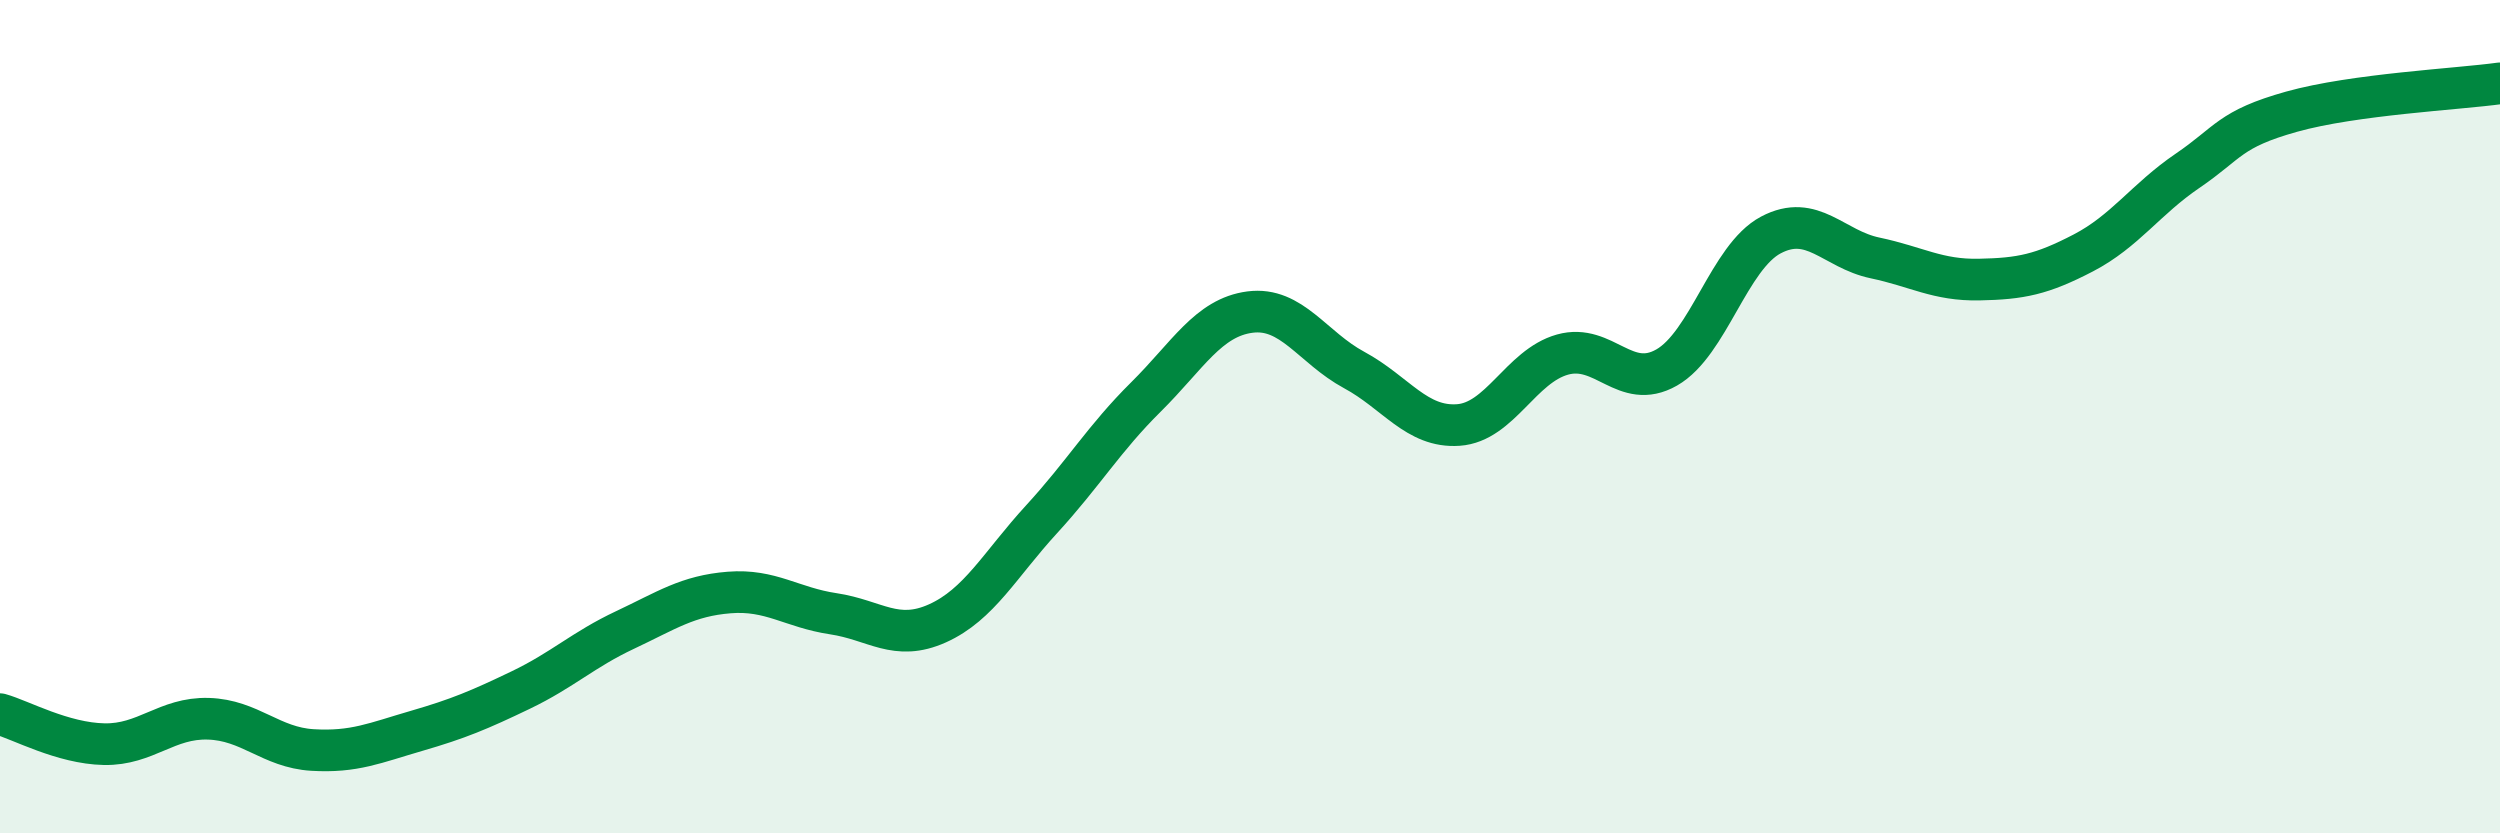 
    <svg width="60" height="20" viewBox="0 0 60 20" xmlns="http://www.w3.org/2000/svg">
      <path
        d="M 0,17.14 C 0.5,17.28 1.5,17.84 2.5,17.86 C 3.5,17.88 4,17.22 5,17.25 C 6,17.28 6.5,17.94 7.5,18 C 8.5,18.06 9,17.83 10,17.54 C 11,17.25 11.5,17.04 12.5,16.56 C 13.5,16.08 14,15.59 15,15.12 C 16,14.65 16.5,14.3 17.5,14.22 C 18.5,14.14 19,14.58 20,14.73 C 21,14.88 21.5,15.41 22.5,14.96 C 23.5,14.51 24,13.55 25,12.46 C 26,11.37 26.5,10.52 27.5,9.53 C 28.5,8.54 29,7.62 30,7.49 C 31,7.36 31.5,8.34 32.5,8.88 C 33.5,9.42 34,10.27 35,10.2 C 36,10.13 36.5,8.79 37.5,8.51 C 38.5,8.23 39,9.39 40,8.82 C 41,8.25 41.5,6.17 42.5,5.64 C 43.5,5.11 44,5.98 45,6.19 C 46,6.4 46.5,6.73 47.5,6.71 C 48.5,6.69 49,6.59 50,6.07 C 51,5.55 51.5,4.78 52.5,4.1 C 53.5,3.42 53.5,3.1 55,2.68 C 56.5,2.26 59,2.14 60,2L60 20L0 20Z"
        fill="#008740"
        opacity="0.1"
        stroke-linecap="round"
        stroke-linejoin="round"
      />
      <path
        d="M 0,17.14 C 0.5,17.28 1.5,17.84 2.5,17.86 C 3.5,17.88 4,17.22 5,17.25 C 6,17.28 6.5,17.94 7.5,18 C 8.5,18.06 9,17.83 10,17.54 C 11,17.25 11.5,17.04 12.5,16.56 C 13.5,16.08 14,15.59 15,15.12 C 16,14.65 16.5,14.3 17.5,14.22 C 18.5,14.14 19,14.58 20,14.73 C 21,14.88 21.5,15.41 22.5,14.96 C 23.5,14.51 24,13.55 25,12.46 C 26,11.37 26.5,10.52 27.5,9.53 C 28.5,8.54 29,7.62 30,7.49 C 31,7.36 31.5,8.34 32.5,8.88 C 33.5,9.42 34,10.27 35,10.2 C 36,10.13 36.5,8.79 37.5,8.51 C 38.5,8.23 39,9.39 40,8.82 C 41,8.25 41.5,6.17 42.5,5.64 C 43.5,5.11 44,5.98 45,6.19 C 46,6.4 46.5,6.73 47.5,6.71 C 48.5,6.69 49,6.59 50,6.07 C 51,5.55 51.5,4.78 52.5,4.1 C 53.5,3.42 53.5,3.1 55,2.68 C 56.5,2.26 59,2.14 60,2"
        stroke="#008740"
        stroke-width="1"
        fill="none"
        stroke-linecap="round"
        stroke-linejoin="round"
      />
    </svg>
  
